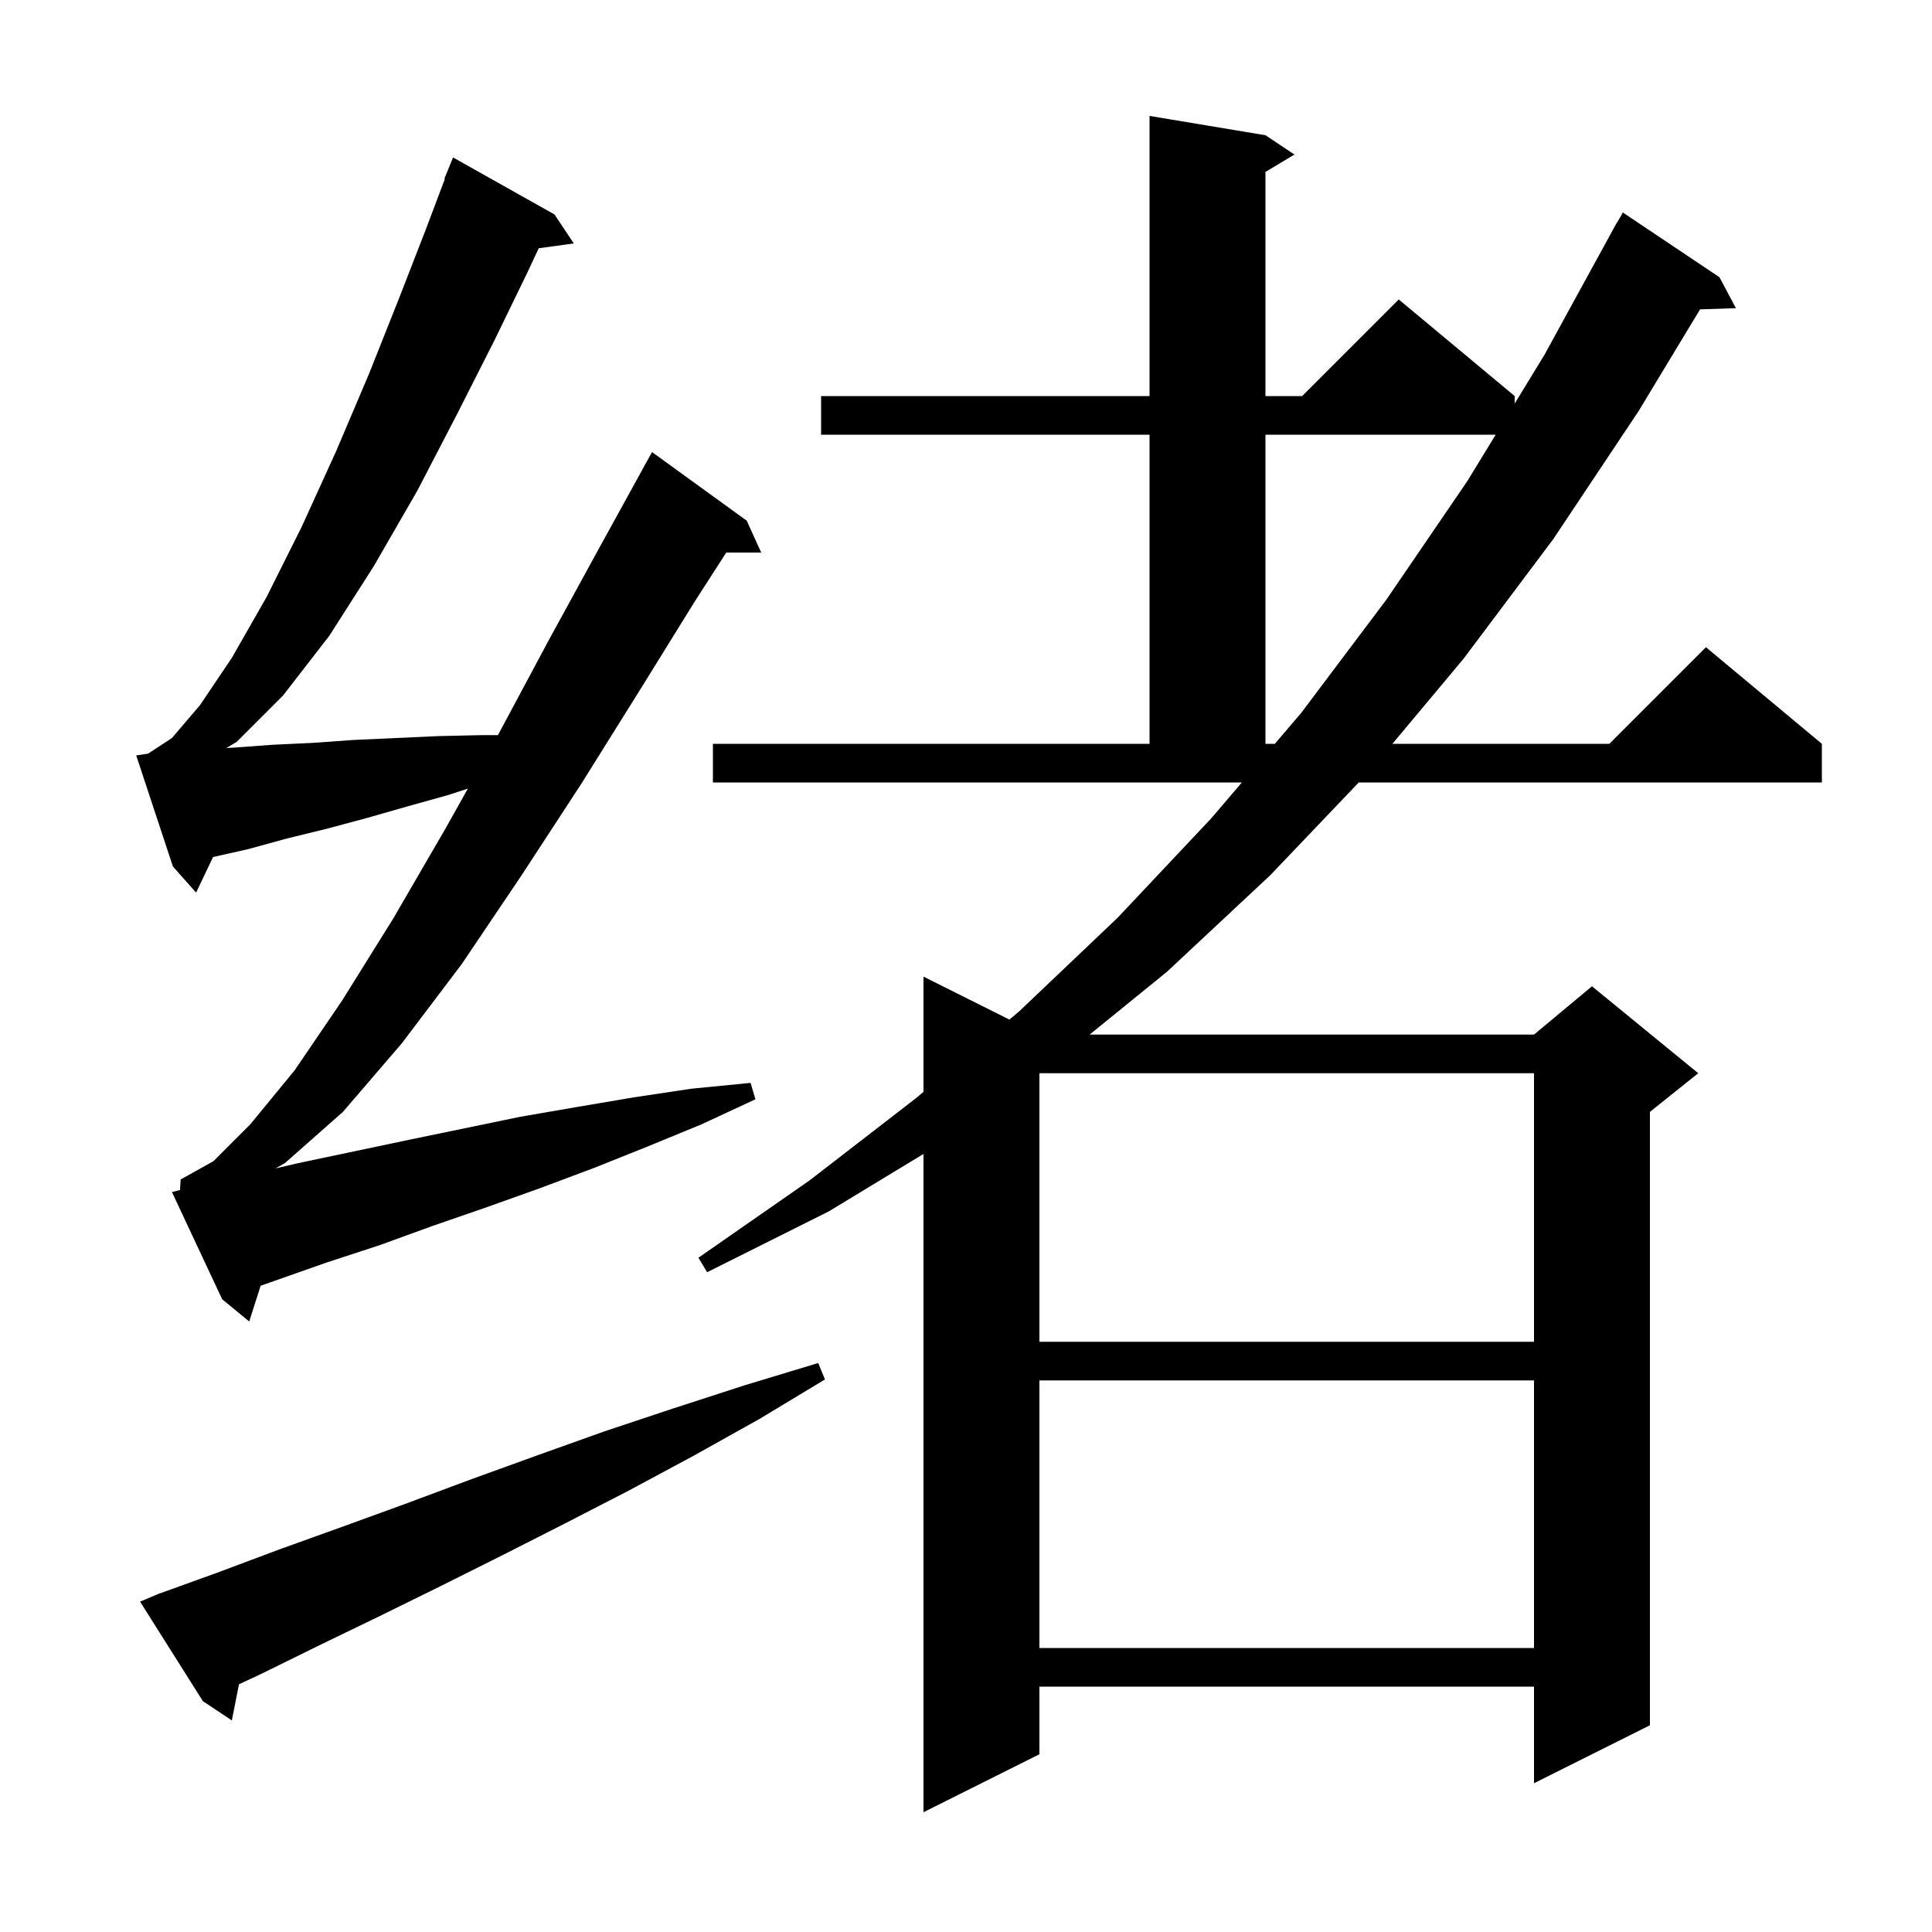 <svg xmlns="http://www.w3.org/2000/svg" xmlns:xlink="http://www.w3.org/1999/xlink" version="1.1" baseProfile="full" viewBox="0 0 200 200" width="200" height="200">
<g fill="black">
<path d="M 73.8 77.0 L 119.0 77.0 L 119.0 45.0 L 85.0 45.0 L 85.0 41.0 L 119.0 41.0 L 119.0 12.0 L 131.0 14.0 L 134.0 16.0 L 131.0 17.8 L 131.0 41.0 L 134.8 41.0 L 144.8 31.0 L 156.8 41.0 L 156.8 41.776 L 159.9 36.7 L 166.906 23.903 L 166.9 23.9 L 167.034 23.668 L 167.4 23.0 L 167.416 23.009 L 168.0 22.0 L 178.0 28.7 L 179.7 31.9 L 175.99 32.026 L 169.6 42.6 L 160.8 55.8 L 151.5 68.2 L 144.141 77.0 L 166.6 77.0 L 176.6 67.0 L 188.6 77.0 L 188.6 81.0 L 140.656 81.0 L 131.5 90.6 L 120.8 100.6 L 112.8 107.1 L 158.8 107.1 L 164.8 102.1 L 175.8 111.1 L 170.8 115.1 L 170.8 178.6 L 158.8 184.6 L 158.8 174.6 L 107.6 174.6 L 107.6 181.6 L 95.6 187.6 L 95.6 119.456 L 85.8 125.4 L 73.2 131.7 L 72.3 130.2 L 83.8 122.2 L 94.8 113.7 L 95.6 113.027 L 95.6 101.1 L 104.493 105.547 L 105.5 104.7 L 115.7 95.0 L 125.4 84.7 L 128.557 81.0 L 73.8 81.0 Z M 16.4 165.0 L 22.5 162.8 L 28.9 160.4 L 35.3 158.1 L 41.9 155.7 L 48.6 153.2 L 55.5 150.7 L 62.5 148.2 L 69.7 145.8 L 77.1 143.4 L 84.7 141.1 L 85.4 142.8 L 78.6 146.9 L 71.8 150.7 L 65.1 154.3 L 58.5 157.7 L 52.0 161.0 L 45.6 164.2 L 39.3 167.3 L 33.1 170.3 L 27.0 173.3 L 24.738 174.355 L 24.0 178.1 L 21.0 176.1 L 14.5 165.8 Z M 107.6 142.9 L 107.6 170.6 L 158.8 170.6 L 158.8 142.9 Z M 107.643 111.1 L 107.6 111.131 L 107.6 138.9 L 158.8 138.9 L 158.8 111.1 Z M 18.636 123.191 L 18.7 122.1 L 22.1 120.2 L 25.9 116.4 L 30.5 110.8 L 35.4 103.6 L 40.7 95.1 L 46.1 85.8 L 48.436 81.637 L 46.4 82.3 L 42.1 83.5 L 37.9 84.7 L 33.8 85.8 L 29.7 86.8 L 25.7 87.9 L 22.055 88.72 L 20.3 92.4 L 17.9 89.7 L 14.1 78.2 L 15.329 78.016 L 17.8 76.4 L 20.7 73.0 L 24.0 68.1 L 27.6 61.8 L 31.2 54.6 L 34.8 46.7 L 38.2 38.7 L 41.3 30.9 L 44.1 23.7 L 46.054 18.518 L 46.0 18.5 L 46.9 16.3 L 57.4 22.2 L 59.4 25.2 L 55.766 25.701 L 54.6 28.2 L 51.2 35.2 L 47.3 42.9 L 43.2 50.8 L 38.7 58.6 L 34.1 65.8 L 29.3 72.0 L 24.5 76.8 L 23.43 77.434 L 24.1 77.4 L 28.2 77.1 L 32.4 76.9 L 36.6 76.6 L 45.4 76.2 L 49.9 76.1 L 51.544 76.1 L 51.6 76.0 L 56.9 66.1 L 62.1 56.6 L 66.504 48.602 L 66.5 48.6 L 67.5 46.8 L 77.3 53.9 L 78.8 57.2 L 75.179 57.2 L 71.9 62.3 L 66.2 71.5 L 60.2 81.1 L 54.0 90.6 L 47.8 99.8 L 41.6 108.0 L 35.5 115.1 L 29.5 120.4 L 28.513 120.954 L 30.9 120.4 L 42.3 118.0 L 53.9 115.6 L 59.7 114.6 L 65.6 113.6 L 71.6 112.7 L 77.7 112.1 L 78.2 113.8 L 72.6 116.4 L 67.0 118.7 L 61.5 120.9 L 55.9 123.0 L 50.3 125.0 L 44.8 126.9 L 39.3 128.9 L 33.8 130.7 L 26.98 133.1 L 25.8 136.8 L 23.0 134.5 L 17.8 123.4 Z M 131.0 45.0 L 131.0 77.0 L 131.97 77.0 L 134.7 73.8 L 143.5 62.1 L 151.9 49.8 L 154.831 45.0 Z " />
</g>
</svg>
